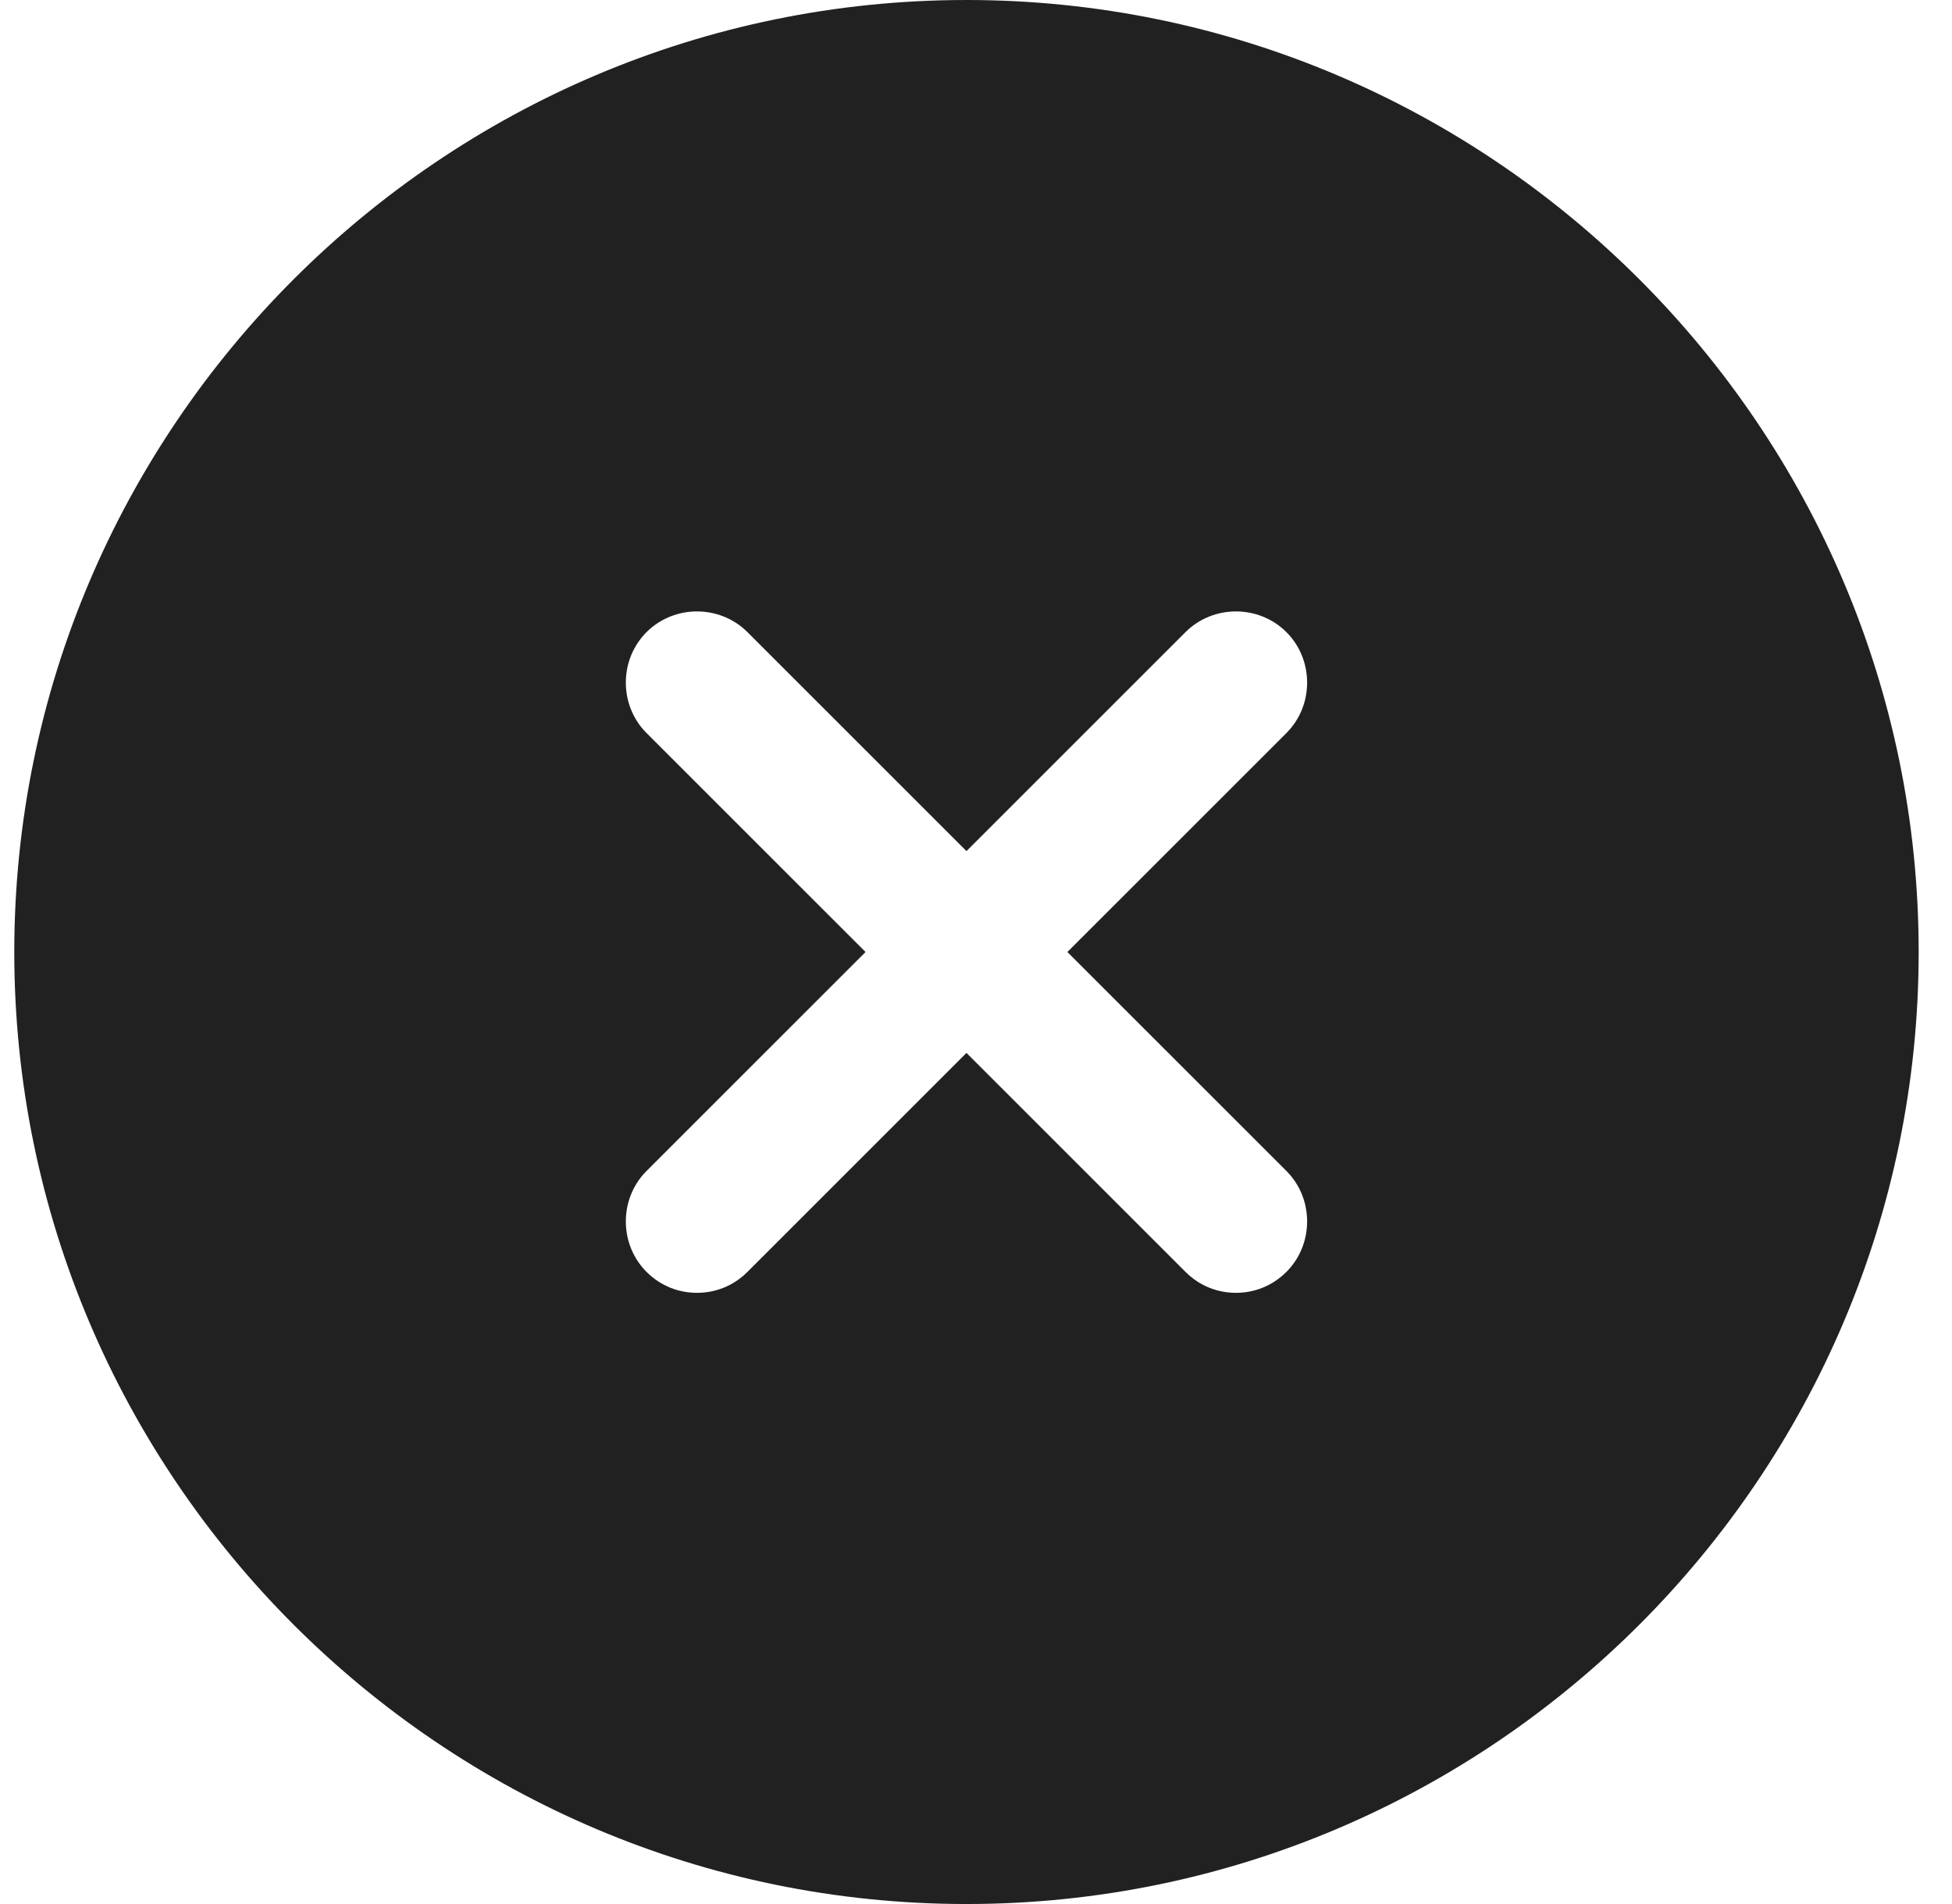 <svg width="41" height="40" viewBox="0 0 41 40" fill="none" xmlns="http://www.w3.org/2000/svg">
<path d="M20.3 0C9.28 0 0.3 8.98 0.3 20C0.3 31.02 9.28 40 20.3 40C31.32 40 40.3 31.02 40.3 20C40.3 8.98 31.32 0 20.3 0ZM27.02 24.6C27.6 25.18 27.6 26.14 27.02 26.72C26.72 27.02 26.34 27.16 25.96 27.16C25.58 27.16 25.2 27.02 24.9 26.72L20.3 22.12L15.7 26.72C15.4 27.02 15.02 27.16 14.64 27.16C14.26 27.16 13.88 27.02 13.58 26.72C13 26.14 13 25.18 13.58 24.6L18.18 20L13.58 15.4C13 14.82 13 13.86 13.58 13.28C14.16 12.7 15.12 12.7 15.7 13.28L20.3 17.88L24.9 13.28C25.48 12.7 26.44 12.7 27.02 13.28C27.6 13.86 27.6 14.82 27.02 15.4L22.42 20L27.02 24.6Z" fill="#212121"/>
</svg>
